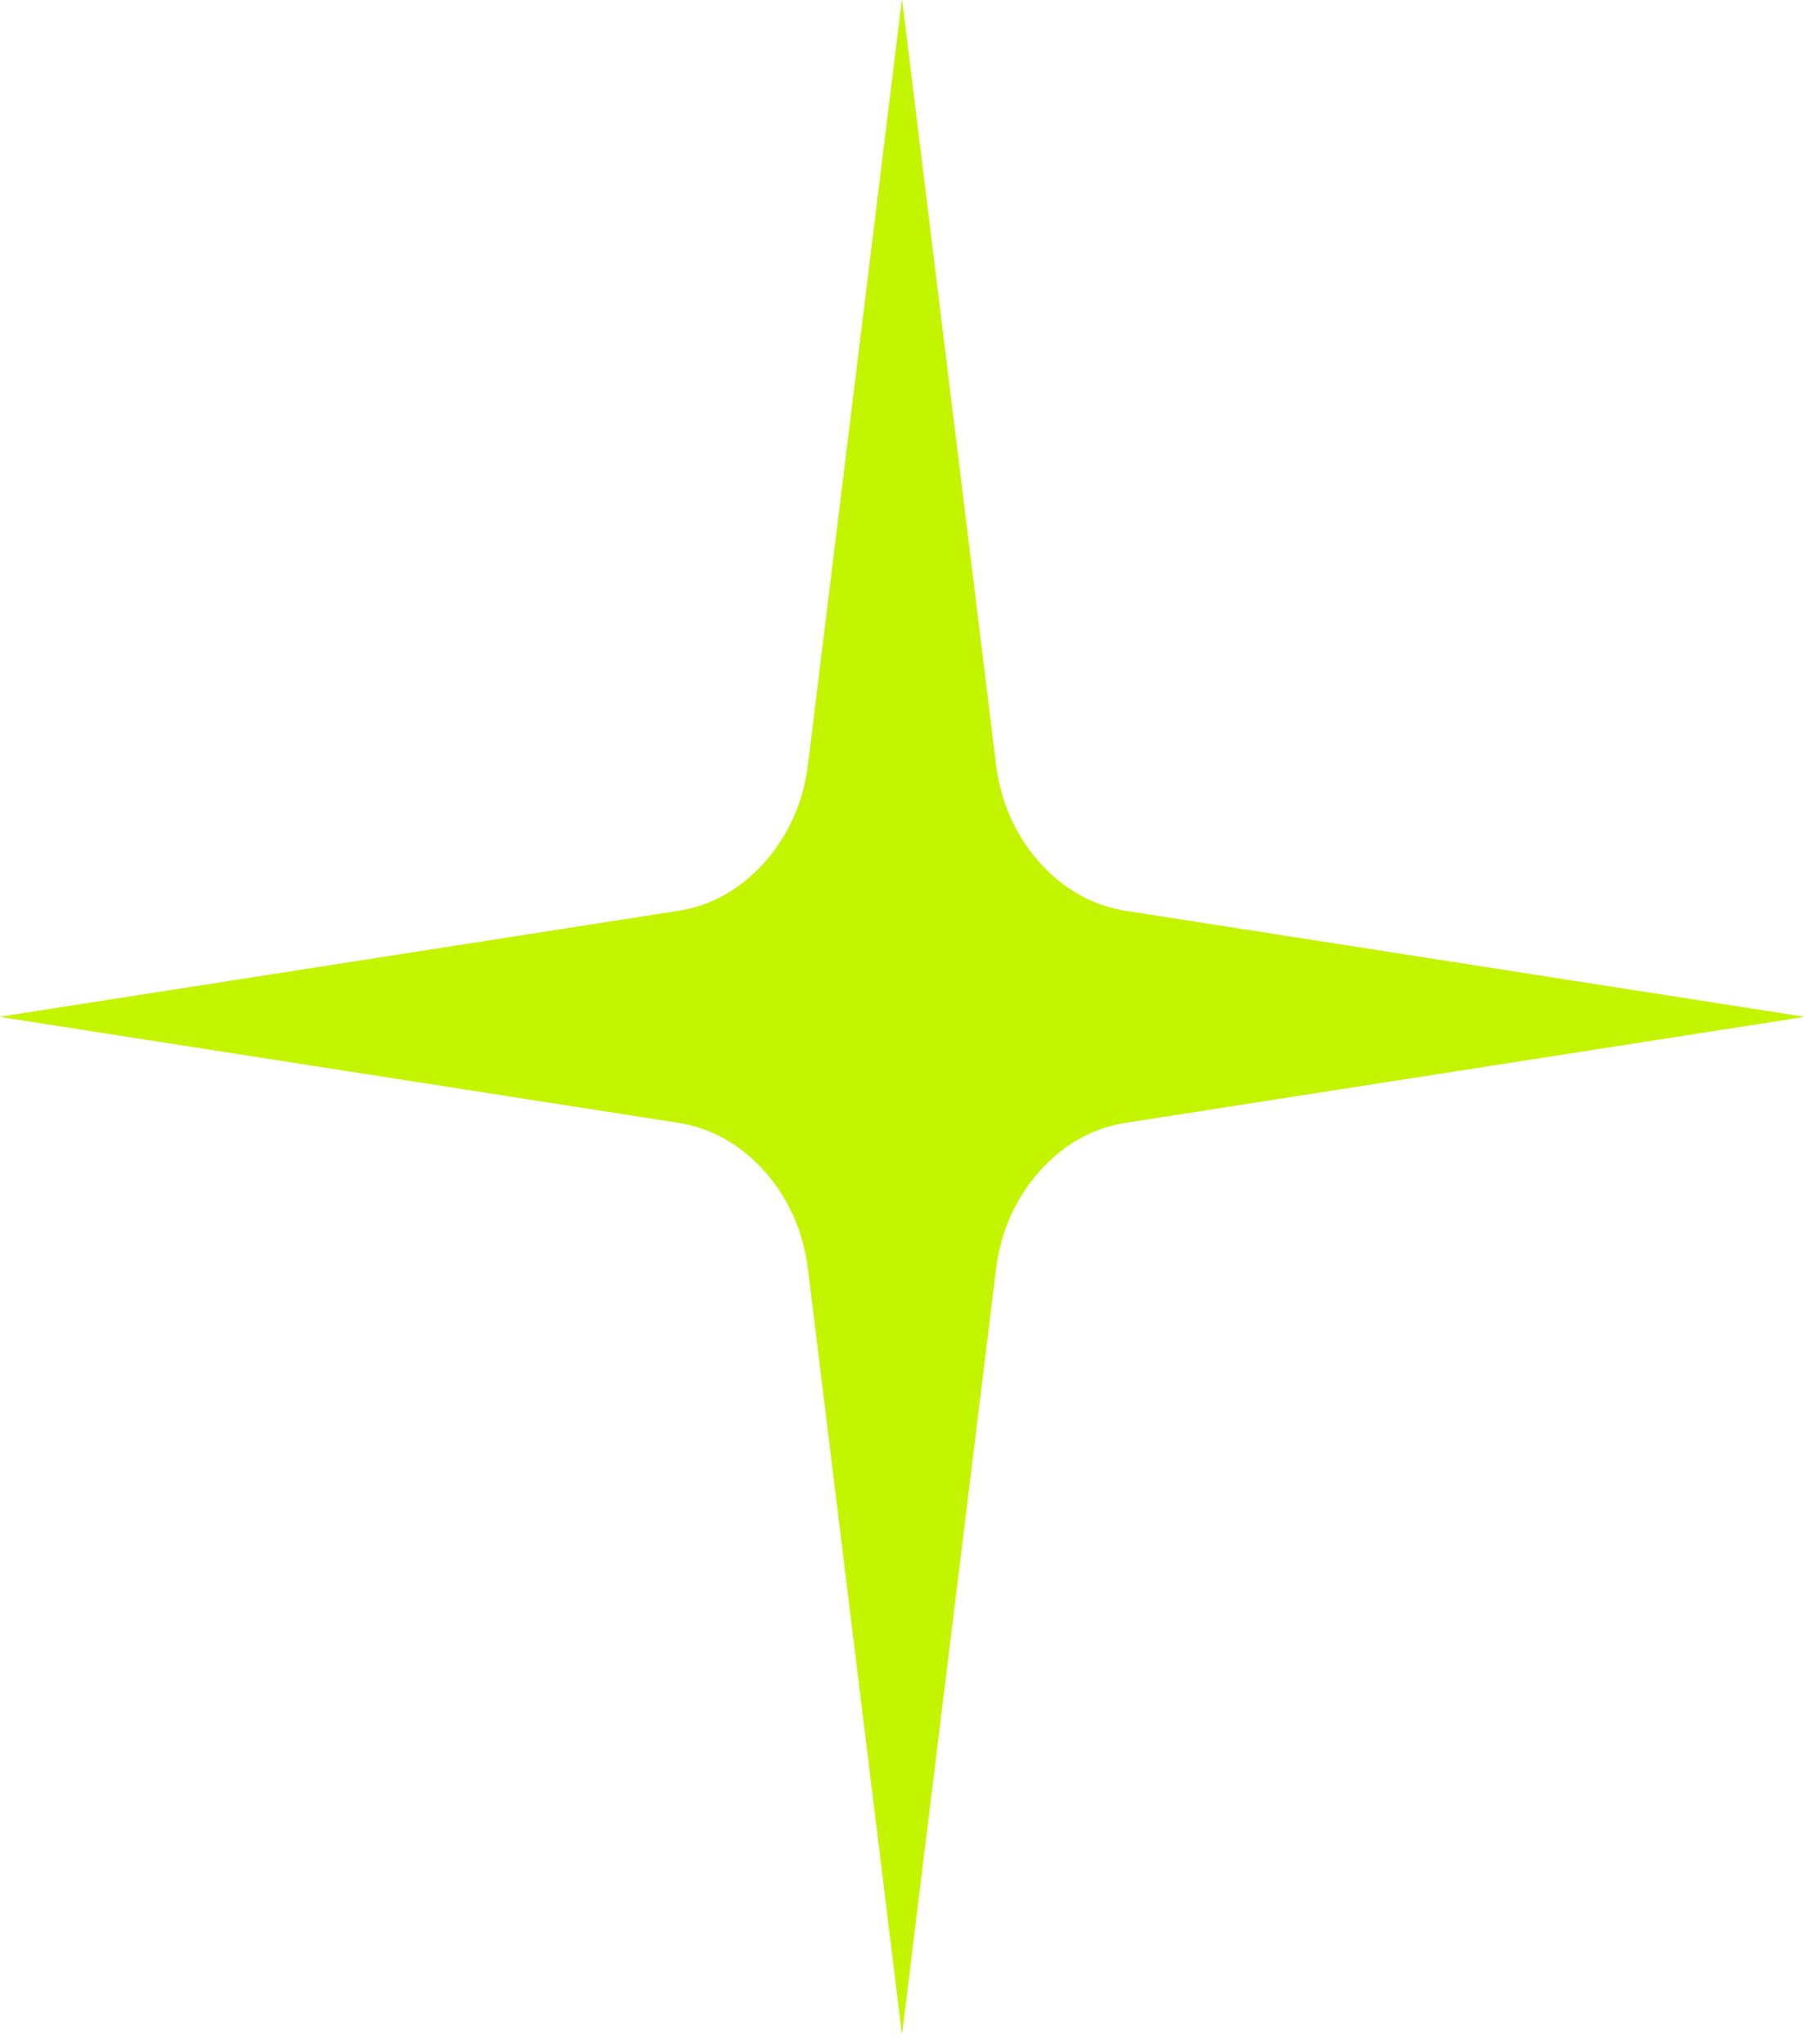 <svg width="60" height="68" viewBox="0 0 60 68" fill="none" xmlns="http://www.w3.org/2000/svg">
<path fill-rule="evenodd" clip-rule="evenodd" d="M30 0L33.124 25.438C33.273 26.668 33.769 27.786 34.562 28.68C35.355 29.575 36.347 30.134 37.438 30.302L60 33.824L37.438 37.346C36.347 37.514 35.355 38.073 34.562 38.967C33.769 39.862 33.273 40.98 33.124 42.21L30 67.647L26.876 42.21C26.727 40.98 26.231 39.862 25.438 38.967C24.645 38.073 23.653 37.514 22.562 37.346L0 33.824L22.562 30.302C23.653 30.134 24.645 29.575 25.438 28.68C26.231 27.786 26.727 26.668 26.876 25.438L30 0Z" fill="#C4F500"/>
<path fill-rule="evenodd" clip-rule="evenodd" d="M30 0L33.124 25.438C33.273 26.668 33.769 27.786 34.562 28.68C35.355 29.575 36.347 30.134 37.438 30.302L60 33.824L37.438 37.346C36.347 37.514 35.355 38.073 34.562 38.967C33.769 39.862 33.273 40.98 33.124 42.21L30 67.647L26.876 42.21C26.727 40.98 26.231 39.862 25.438 38.967C24.645 38.073 23.653 37.514 22.562 37.346L0 33.824L22.562 30.302C23.653 30.134 24.645 29.575 25.438 28.68C26.231 27.786 26.727 26.668 26.876 25.438L30 0Z" fill="#C4F500"/>
</svg>
